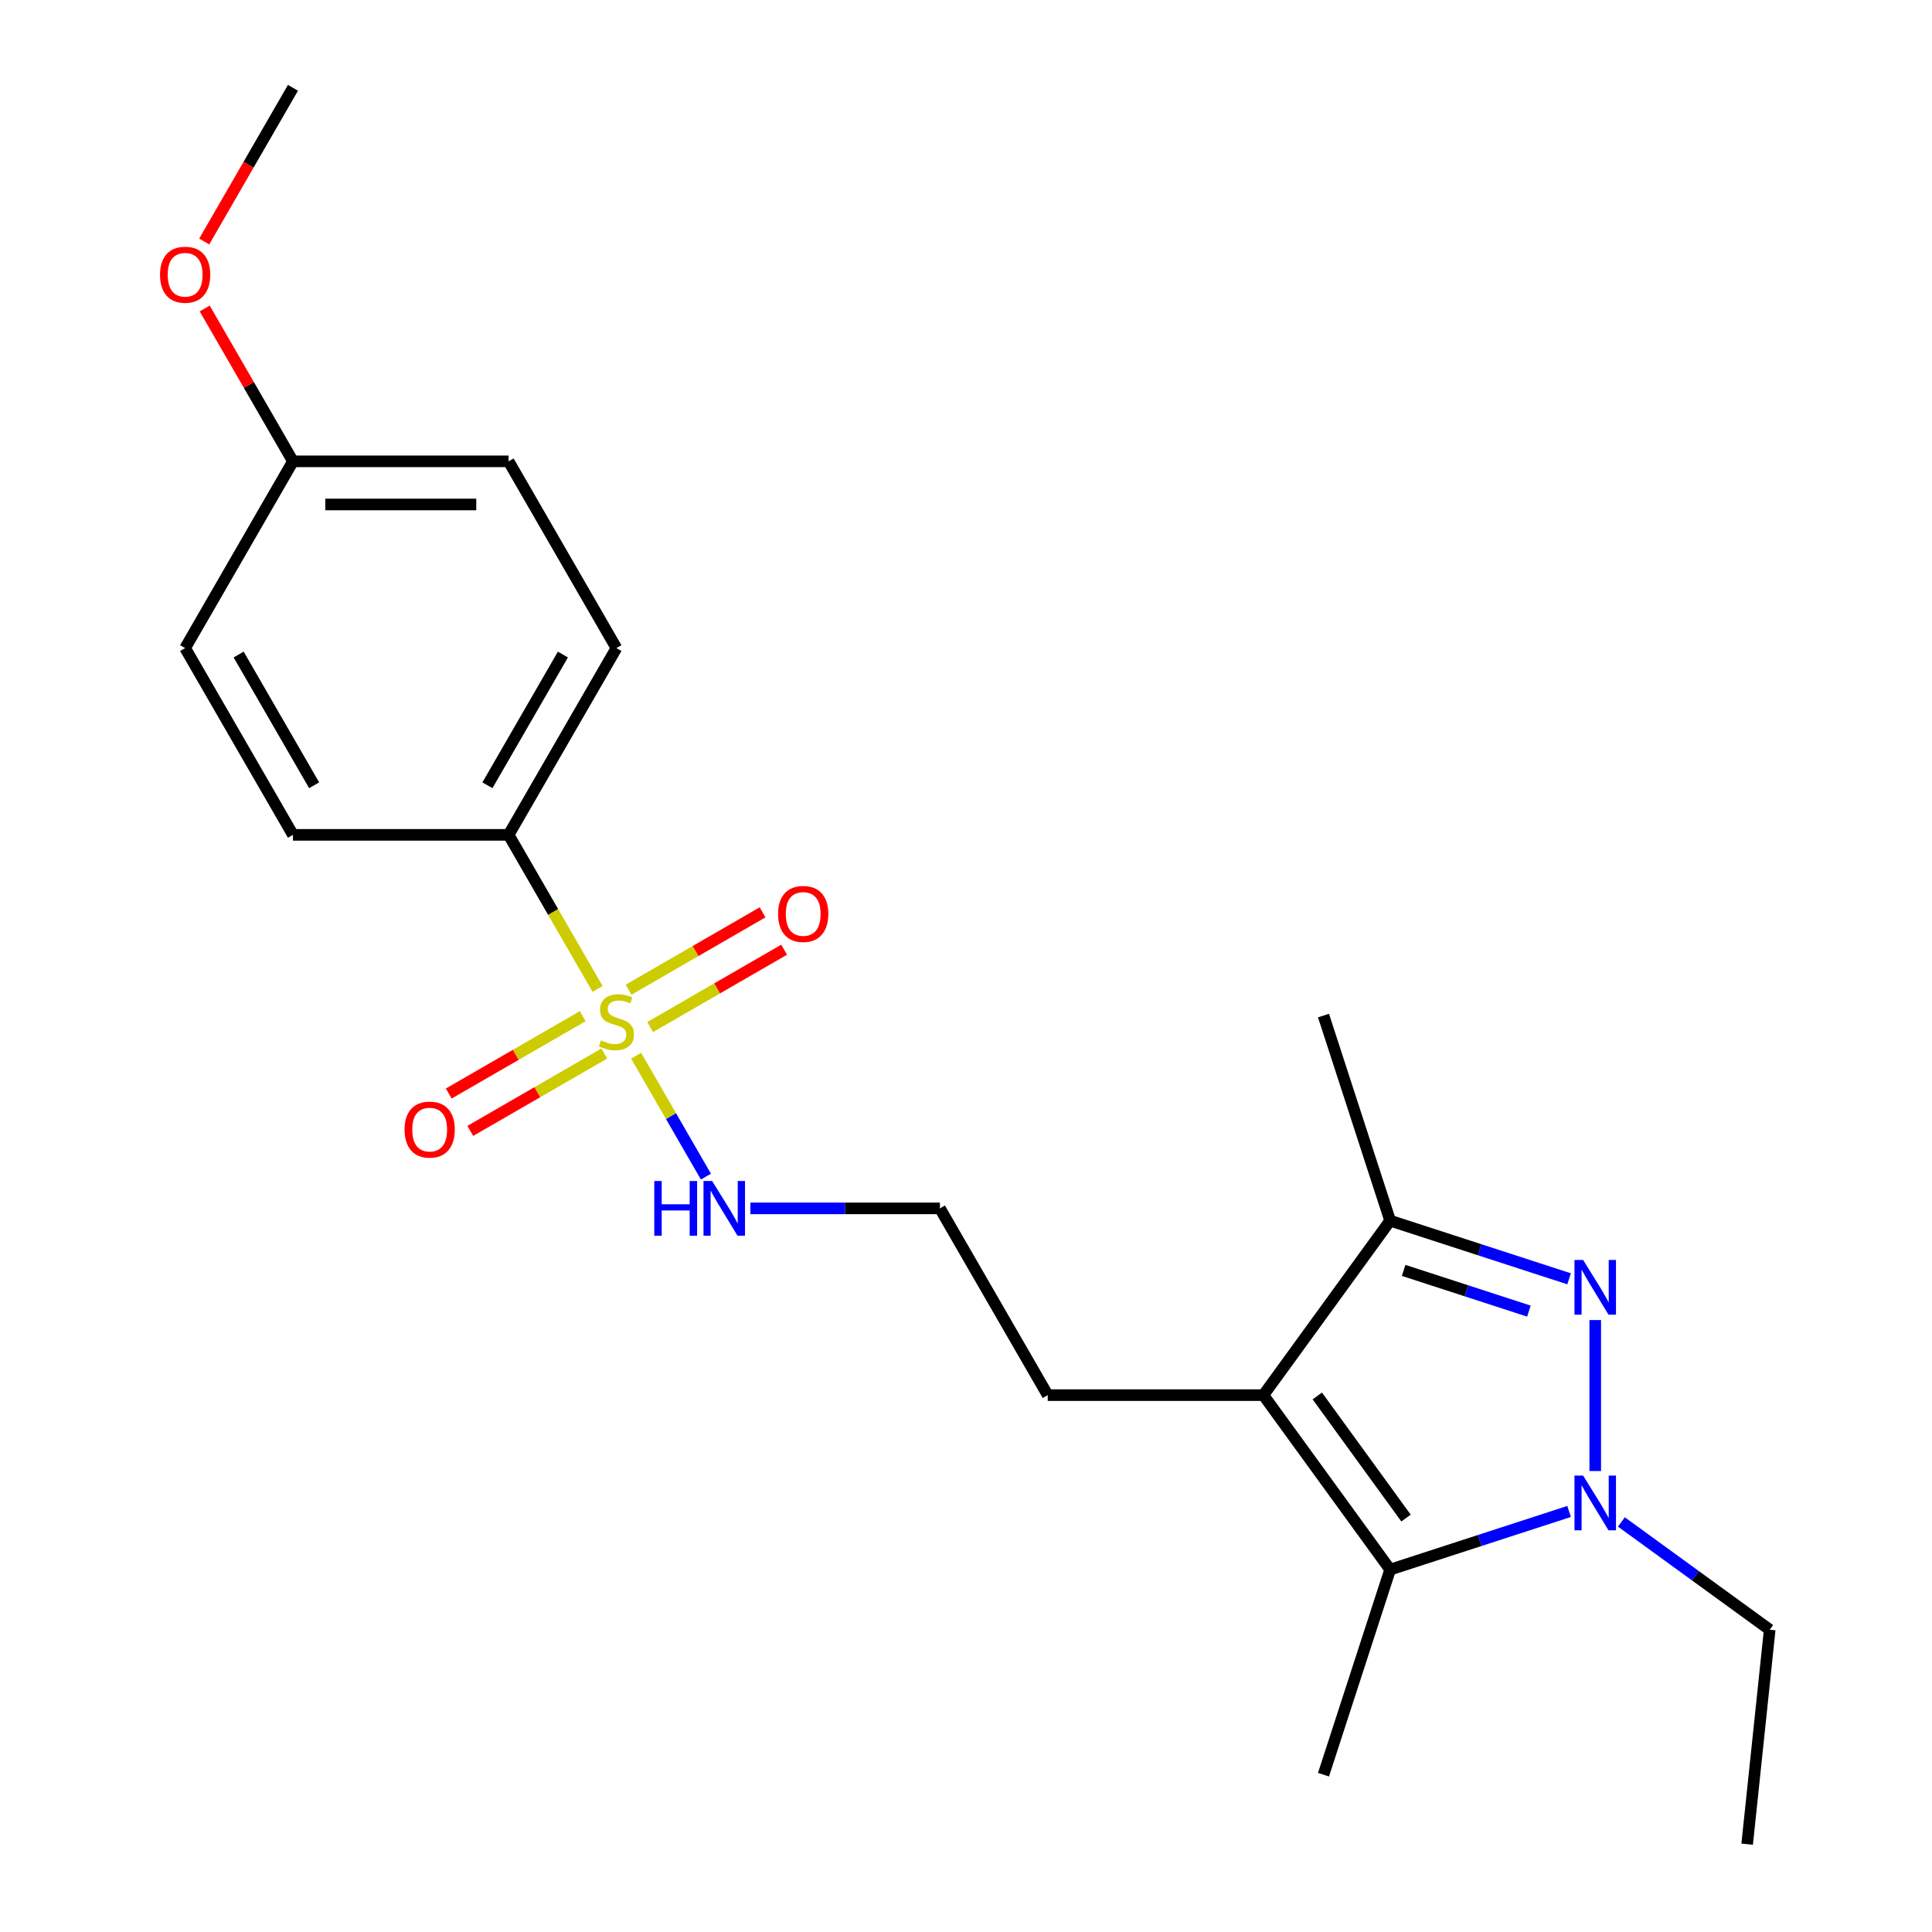 <?xml version='1.0' encoding='iso-8859-1'?>
<svg version='1.1' baseProfile='full'
              xmlns='http://www.w3.org/2000/svg'
                      xmlns:rdkit='http://www.rdkit.org/xml'
                      xmlns:xlink='http://www.w3.org/1999/xlink'
                  xml:space='preserve'
width='1000px' height='1000px' viewBox='0 0 1000 1000'>
<!-- END OF HEADER -->
<rect style='opacity:1.0;fill:#FFFFFF;stroke:none' width='1000' height='1000' x='0' y='0'> </rect>
<path class='bond-5' d='M 309.301,511.875 L 286.278,471.997' style='fill:none;fill-rule:evenodd;stroke:#CCCC00;stroke-width:6px;stroke-linecap:butt;stroke-linejoin:miter;stroke-opacity:1' />
<path class='bond-5' d='M 286.278,471.997 L 263.254,432.119' style='fill:none;fill-rule:evenodd;stroke:#000000;stroke-width:6px;stroke-linecap:butt;stroke-linejoin:miter;stroke-opacity:1' />
<path class='bond-6' d='M 301.613,525.972 L 266.939,545.991' style='fill:none;fill-rule:evenodd;stroke:#CCCC00;stroke-width:6px;stroke-linecap:butt;stroke-linejoin:miter;stroke-opacity:1' />
<path class='bond-6' d='M 266.939,545.991 L 232.265,566.01' style='fill:none;fill-rule:evenodd;stroke:#FF0000;stroke-width:6px;stroke-linecap:butt;stroke-linejoin:miter;stroke-opacity:1' />
<path class='bond-6' d='M 312.775,545.305 L 278.101,565.324' style='fill:none;fill-rule:evenodd;stroke:#CCCC00;stroke-width:6px;stroke-linecap:butt;stroke-linejoin:miter;stroke-opacity:1' />
<path class='bond-6' d='M 278.101,565.324 L 243.427,585.343' style='fill:none;fill-rule:evenodd;stroke:#FF0000;stroke-width:6px;stroke-linecap:butt;stroke-linejoin:miter;stroke-opacity:1' />
<path class='bond-7' d='M 336.516,531.598 L 371.19,511.579' style='fill:none;fill-rule:evenodd;stroke:#CCCC00;stroke-width:6px;stroke-linecap:butt;stroke-linejoin:miter;stroke-opacity:1' />
<path class='bond-7' d='M 371.19,511.579 L 405.864,491.56' style='fill:none;fill-rule:evenodd;stroke:#FF0000;stroke-width:6px;stroke-linecap:butt;stroke-linejoin:miter;stroke-opacity:1' />
<path class='bond-7' d='M 325.354,512.265 L 360.028,492.246' style='fill:none;fill-rule:evenodd;stroke:#CCCC00;stroke-width:6px;stroke-linecap:butt;stroke-linejoin:miter;stroke-opacity:1' />
<path class='bond-7' d='M 360.028,492.246 L 394.702,472.227' style='fill:none;fill-rule:evenodd;stroke:#FF0000;stroke-width:6px;stroke-linecap:butt;stroke-linejoin:miter;stroke-opacity:1' />
<path class='bond-8' d='M 329.266,546.456 L 347.325,577.733' style='fill:none;fill-rule:evenodd;stroke:#CCCC00;stroke-width:6px;stroke-linecap:butt;stroke-linejoin:miter;stroke-opacity:1' />
<path class='bond-8' d='M 347.325,577.733 L 365.383,609.011' style='fill:none;fill-rule:evenodd;stroke:#0000FF;stroke-width:6px;stroke-linecap:butt;stroke-linejoin:miter;stroke-opacity:1' />
<path class='bond-0' d='M 812.161,661.911 L 765.848,646.863' style='fill:none;fill-rule:evenodd;stroke:#0000FF;stroke-width:6px;stroke-linecap:butt;stroke-linejoin:miter;stroke-opacity:1' />
<path class='bond-0' d='M 765.848,646.863 L 719.535,631.815' style='fill:none;fill-rule:evenodd;stroke:#000000;stroke-width:6px;stroke-linecap:butt;stroke-linejoin:miter;stroke-opacity:1' />
<path class='bond-0' d='M 791.369,678.628 L 758.949,668.094' style='fill:none;fill-rule:evenodd;stroke:#0000FF;stroke-width:6px;stroke-linecap:butt;stroke-linejoin:miter;stroke-opacity:1' />
<path class='bond-0' d='M 758.949,668.094 L 726.53,657.561' style='fill:none;fill-rule:evenodd;stroke:#000000;stroke-width:6px;stroke-linecap:butt;stroke-linejoin:miter;stroke-opacity:1' />
<path class='bond-23' d='M 825.692,683.258 L 825.692,761.401' style='fill:none;fill-rule:evenodd;stroke:#0000FF;stroke-width:6px;stroke-linecap:butt;stroke-linejoin:miter;stroke-opacity:1' />
<path class='bond-1' d='M 812.161,782.324 L 765.848,797.372' style='fill:none;fill-rule:evenodd;stroke:#0000FF;stroke-width:6px;stroke-linecap:butt;stroke-linejoin:miter;stroke-opacity:1' />
<path class='bond-1' d='M 765.848,797.372 L 719.535,812.42' style='fill:none;fill-rule:evenodd;stroke:#000000;stroke-width:6px;stroke-linecap:butt;stroke-linejoin:miter;stroke-opacity:1' />
<path class='bond-12' d='M 839.222,787.758 L 877.609,815.647' style='fill:none;fill-rule:evenodd;stroke:#0000FF;stroke-width:6px;stroke-linecap:butt;stroke-linejoin:miter;stroke-opacity:1' />
<path class='bond-12' d='M 877.609,815.647 L 915.995,843.536' style='fill:none;fill-rule:evenodd;stroke:#000000;stroke-width:6px;stroke-linecap:butt;stroke-linejoin:miter;stroke-opacity:1' />
<path class='bond-2' d='M 653.926,722.117 L 542.305,722.117' style='fill:none;fill-rule:evenodd;stroke:#000000;stroke-width:6px;stroke-linecap:butt;stroke-linejoin:miter;stroke-opacity:1' />
<path class='bond-3' d='M 653.926,722.117 L 719.535,812.42' style='fill:none;fill-rule:evenodd;stroke:#000000;stroke-width:6px;stroke-linecap:butt;stroke-linejoin:miter;stroke-opacity:1' />
<path class='bond-3' d='M 681.828,722.541 L 727.754,785.753' style='fill:none;fill-rule:evenodd;stroke:#000000;stroke-width:6px;stroke-linecap:butt;stroke-linejoin:miter;stroke-opacity:1' />
<path class='bond-4' d='M 653.926,722.117 L 719.535,631.815' style='fill:none;fill-rule:evenodd;stroke:#000000;stroke-width:6px;stroke-linecap:butt;stroke-linejoin:miter;stroke-opacity:1' />
<path class='bond-14' d='M 719.535,812.42 L 685.042,918.578' style='fill:none;fill-rule:evenodd;stroke:#000000;stroke-width:6px;stroke-linecap:butt;stroke-linejoin:miter;stroke-opacity:1' />
<path class='bond-18' d='M 719.535,631.815 L 685.042,525.657' style='fill:none;fill-rule:evenodd;stroke:#000000;stroke-width:6px;stroke-linecap:butt;stroke-linejoin:miter;stroke-opacity:1' />
<path class='bond-9' d='M 263.254,432.119 L 319.064,335.453' style='fill:none;fill-rule:evenodd;stroke:#000000;stroke-width:6px;stroke-linecap:butt;stroke-linejoin:miter;stroke-opacity:1' />
<path class='bond-9' d='M 252.292,406.457 L 291.36,338.791' style='fill:none;fill-rule:evenodd;stroke:#000000;stroke-width:6px;stroke-linecap:butt;stroke-linejoin:miter;stroke-opacity:1' />
<path class='bond-10' d='M 263.254,432.119 L 151.634,432.119' style='fill:none;fill-rule:evenodd;stroke:#000000;stroke-width:6px;stroke-linecap:butt;stroke-linejoin:miter;stroke-opacity:1' />
<path class='bond-17' d='M 388.405,625.451 L 437.45,625.451' style='fill:none;fill-rule:evenodd;stroke:#0000FF;stroke-width:6px;stroke-linecap:butt;stroke-linejoin:miter;stroke-opacity:1' />
<path class='bond-17' d='M 437.45,625.451 L 486.495,625.451' style='fill:none;fill-rule:evenodd;stroke:#000000;stroke-width:6px;stroke-linecap:butt;stroke-linejoin:miter;stroke-opacity:1' />
<path class='bond-16' d='M 319.064,335.453 L 263.254,238.787' style='fill:none;fill-rule:evenodd;stroke:#000000;stroke-width:6px;stroke-linecap:butt;stroke-linejoin:miter;stroke-opacity:1' />
<path class='bond-15' d='M 151.634,432.119 L 95.823,335.453' style='fill:none;fill-rule:evenodd;stroke:#000000;stroke-width:6px;stroke-linecap:butt;stroke-linejoin:miter;stroke-opacity:1' />
<path class='bond-15' d='M 162.595,406.457 L 123.528,338.791' style='fill:none;fill-rule:evenodd;stroke:#000000;stroke-width:6px;stroke-linecap:butt;stroke-linejoin:miter;stroke-opacity:1' />
<path class='bond-11' d='M 542.305,722.117 L 486.495,625.451' style='fill:none;fill-rule:evenodd;stroke:#000000;stroke-width:6px;stroke-linecap:butt;stroke-linejoin:miter;stroke-opacity:1' />
<path class='bond-21' d='M 915.995,843.536 L 904.327,954.545' style='fill:none;fill-rule:evenodd;stroke:#000000;stroke-width:6px;stroke-linecap:butt;stroke-linejoin:miter;stroke-opacity:1' />
<path class='bond-13' d='M 151.634,238.787 L 95.823,335.453' style='fill:none;fill-rule:evenodd;stroke:#000000;stroke-width:6px;stroke-linecap:butt;stroke-linejoin:miter;stroke-opacity:1' />
<path class='bond-19' d='M 151.634,238.787 L 128.795,199.229' style='fill:none;fill-rule:evenodd;stroke:#000000;stroke-width:6px;stroke-linecap:butt;stroke-linejoin:miter;stroke-opacity:1' />
<path class='bond-19' d='M 128.795,199.229 L 105.956,159.671' style='fill:none;fill-rule:evenodd;stroke:#FF0000;stroke-width:6px;stroke-linecap:butt;stroke-linejoin:miter;stroke-opacity:1' />
<path class='bond-22' d='M 151.634,238.787 L 263.254,238.787' style='fill:none;fill-rule:evenodd;stroke:#000000;stroke-width:6px;stroke-linecap:butt;stroke-linejoin:miter;stroke-opacity:1' />
<path class='bond-22' d='M 168.377,261.111 L 246.511,261.111' style='fill:none;fill-rule:evenodd;stroke:#000000;stroke-width:6px;stroke-linecap:butt;stroke-linejoin:miter;stroke-opacity:1' />
<path class='bond-20' d='M 105.702,125.01 L 128.668,85.232' style='fill:none;fill-rule:evenodd;stroke:#FF0000;stroke-width:6px;stroke-linecap:butt;stroke-linejoin:miter;stroke-opacity:1' />
<path class='bond-20' d='M 128.668,85.232 L 151.634,45.455' style='fill:none;fill-rule:evenodd;stroke:#000000;stroke-width:6px;stroke-linecap:butt;stroke-linejoin:miter;stroke-opacity:1' />
<path  class='atom-0' d='M 311.064 538.505
Q 311.384 538.625, 312.704 539.185
Q 314.024 539.745, 315.464 540.105
Q 316.944 540.425, 318.384 540.425
Q 321.064 540.425, 322.624 539.145
Q 324.184 537.825, 324.184 535.545
Q 324.184 533.985, 323.384 533.025
Q 322.624 532.065, 321.424 531.545
Q 320.224 531.025, 318.224 530.425
Q 315.704 529.665, 314.184 528.945
Q 312.704 528.225, 311.624 526.705
Q 310.584 525.185, 310.584 522.625
Q 310.584 519.065, 312.984 516.865
Q 315.424 514.665, 320.224 514.665
Q 323.504 514.665, 327.224 516.225
L 326.304 519.305
Q 322.904 517.905, 320.344 517.905
Q 317.584 517.905, 316.064 519.065
Q 314.544 520.185, 314.584 522.145
Q 314.584 523.665, 315.344 524.585
Q 316.144 525.505, 317.264 526.025
Q 318.424 526.545, 320.344 527.145
Q 322.904 527.945, 324.424 528.745
Q 325.944 529.545, 327.024 531.185
Q 328.144 532.785, 328.144 535.545
Q 328.144 539.465, 325.504 541.585
Q 322.904 543.665, 318.544 543.665
Q 316.024 543.665, 314.104 543.105
Q 312.224 542.585, 309.984 541.665
L 311.064 538.505
' fill='#CCCC00'/>
<path  class='atom-1' d='M 819.432 652.147
L 828.712 667.147
Q 829.632 668.627, 831.112 671.307
Q 832.592 673.987, 832.672 674.147
L 832.672 652.147
L 836.432 652.147
L 836.432 680.467
L 832.552 680.467
L 822.592 664.067
Q 821.432 662.147, 820.192 659.947
Q 818.992 657.747, 818.632 657.067
L 818.632 680.467
L 814.952 680.467
L 814.952 652.147
L 819.432 652.147
' fill='#0000FF'/>
<path  class='atom-2' d='M 819.432 763.768
L 828.712 778.768
Q 829.632 780.248, 831.112 782.928
Q 832.592 785.608, 832.672 785.768
L 832.672 763.768
L 836.432 763.768
L 836.432 792.088
L 832.552 792.088
L 822.592 775.688
Q 821.432 773.768, 820.192 771.568
Q 818.992 769.368, 818.632 768.688
L 818.632 792.088
L 814.952 792.088
L 814.952 763.768
L 819.432 763.768
' fill='#0000FF'/>
<path  class='atom-7' d='M 209.398 584.675
Q 209.398 577.875, 212.758 574.075
Q 216.118 570.275, 222.398 570.275
Q 228.678 570.275, 232.038 574.075
Q 235.398 577.875, 235.398 584.675
Q 235.398 591.555, 231.998 595.475
Q 228.598 599.355, 222.398 599.355
Q 216.158 599.355, 212.758 595.475
Q 209.398 591.595, 209.398 584.675
M 222.398 596.155
Q 226.718 596.155, 229.038 593.275
Q 231.398 590.355, 231.398 584.675
Q 231.398 579.115, 229.038 576.315
Q 226.718 573.475, 222.398 573.475
Q 218.078 573.475, 215.718 576.275
Q 213.398 579.075, 213.398 584.675
Q 213.398 590.395, 215.718 593.275
Q 218.078 596.155, 222.398 596.155
' fill='#FF0000'/>
<path  class='atom-8' d='M 402.731 473.055
Q 402.731 466.255, 406.091 462.455
Q 409.451 458.655, 415.731 458.655
Q 422.011 458.655, 425.371 462.455
Q 428.731 466.255, 428.731 473.055
Q 428.731 479.935, 425.331 483.855
Q 421.931 487.735, 415.731 487.735
Q 409.491 487.735, 406.091 483.855
Q 402.731 479.975, 402.731 473.055
M 415.731 484.535
Q 420.051 484.535, 422.371 481.655
Q 424.731 478.735, 424.731 473.055
Q 424.731 467.495, 422.371 464.695
Q 420.051 461.855, 415.731 461.855
Q 411.411 461.855, 409.051 464.655
Q 406.731 467.455, 406.731 473.055
Q 406.731 478.775, 409.051 481.655
Q 411.411 484.535, 415.731 484.535
' fill='#FF0000'/>
<path  class='atom-9' d='M 338.655 611.291
L 342.495 611.291
L 342.495 623.331
L 356.975 623.331
L 356.975 611.291
L 360.815 611.291
L 360.815 639.611
L 356.975 639.611
L 356.975 626.531
L 342.495 626.531
L 342.495 639.611
L 338.655 639.611
L 338.655 611.291
' fill='#0000FF'/>
<path  class='atom-9' d='M 368.615 611.291
L 377.895 626.291
Q 378.815 627.771, 380.295 630.451
Q 381.775 633.131, 381.855 633.291
L 381.855 611.291
L 385.615 611.291
L 385.615 639.611
L 381.735 639.611
L 371.775 623.211
Q 370.615 621.291, 369.375 619.091
Q 368.175 616.891, 367.815 616.211
L 367.815 639.611
L 364.135 639.611
L 364.135 611.291
L 368.615 611.291
' fill='#0000FF'/>
<path  class='atom-20' d='M 82.823 142.201
Q 82.823 135.401, 86.183 131.601
Q 89.543 127.801, 95.823 127.801
Q 102.104 127.801, 105.464 131.601
Q 108.824 135.401, 108.824 142.201
Q 108.824 149.081, 105.424 153.001
Q 102.024 156.881, 95.823 156.881
Q 89.584 156.881, 86.183 153.001
Q 82.823 149.121, 82.823 142.201
M 95.823 153.681
Q 100.144 153.681, 102.464 150.801
Q 104.824 147.881, 104.824 142.201
Q 104.824 136.641, 102.464 133.841
Q 100.144 131.001, 95.823 131.001
Q 91.504 131.001, 89.144 133.801
Q 86.823 136.601, 86.823 142.201
Q 86.823 147.921, 89.144 150.801
Q 91.504 153.681, 95.823 153.681
' fill='#FF0000'/>
</svg>

